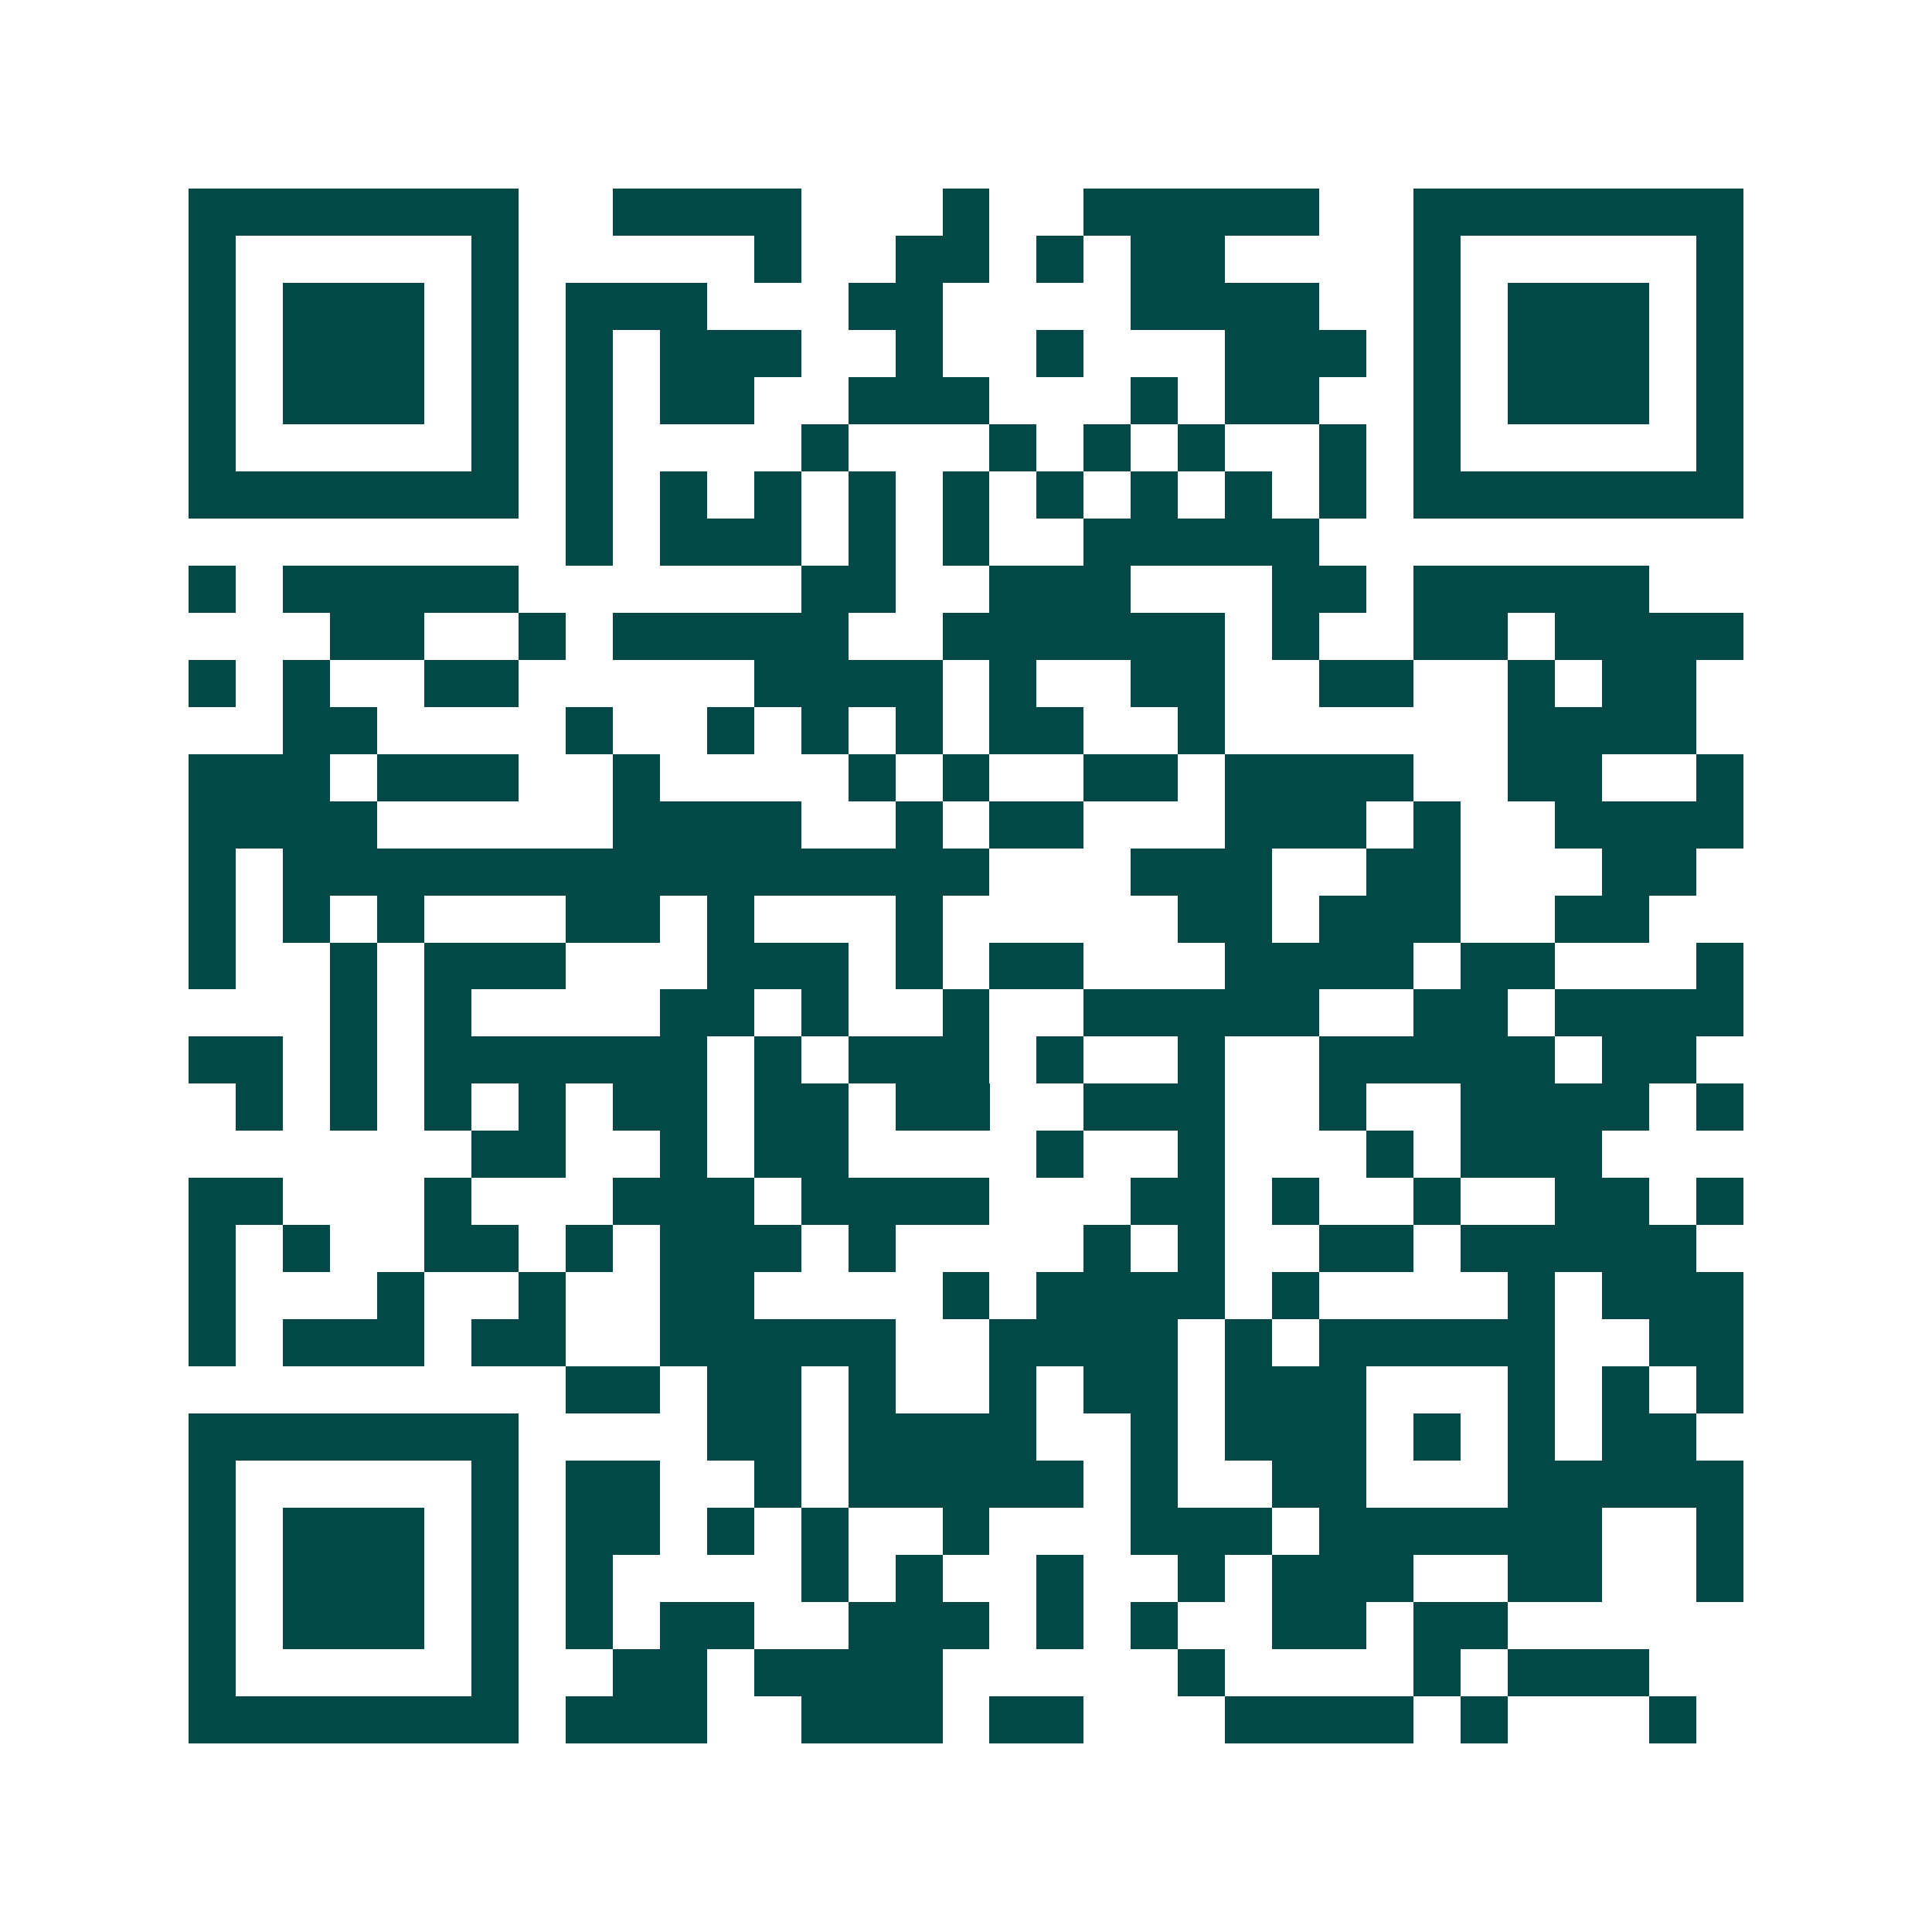 <svg xmlns="http://www.w3.org/2000/svg" width="200" height="200" viewBox="0 0 41 41" shape-rendering="crispEdges"><path fill="#ffffff" d="M0 0h41v41H0z"/><path stroke="#014847" d="M4 4.5h7m2 0h4m3 0h1m2 0h5m2 0h7M4 5.5h1m5 0h1m5 0h1m2 0h2m1 0h1m1 0h2m4 0h1m5 0h1M4 6.5h1m1 0h3m1 0h1m1 0h3m3 0h2m4 0h4m2 0h1m1 0h3m1 0h1M4 7.5h1m1 0h3m1 0h1m1 0h1m1 0h3m2 0h1m2 0h1m3 0h3m1 0h1m1 0h3m1 0h1M4 8.5h1m1 0h3m1 0h1m1 0h1m1 0h2m2 0h3m3 0h1m1 0h2m2 0h1m1 0h3m1 0h1M4 9.5h1m5 0h1m1 0h1m4 0h1m3 0h1m1 0h1m1 0h1m2 0h1m1 0h1m5 0h1M4 10.5h7m1 0h1m1 0h1m1 0h1m1 0h1m1 0h1m1 0h1m1 0h1m1 0h1m1 0h1m1 0h7M12 11.5h1m1 0h3m1 0h1m1 0h1m2 0h5M4 12.5h1m1 0h5m6 0h2m2 0h3m3 0h2m1 0h5M7 13.5h2m2 0h1m1 0h5m2 0h6m1 0h1m2 0h2m1 0h4M4 14.5h1m1 0h1m2 0h2m5 0h4m1 0h1m2 0h2m2 0h2m2 0h1m1 0h2M6 15.5h2m4 0h1m2 0h1m1 0h1m1 0h1m1 0h2m2 0h1m6 0h4M4 16.5h3m1 0h3m2 0h1m4 0h1m1 0h1m2 0h2m1 0h4m2 0h2m2 0h1M4 17.5h4m5 0h4m2 0h1m1 0h2m3 0h3m1 0h1m2 0h4M4 18.5h1m1 0h15m3 0h3m2 0h2m3 0h2M4 19.5h1m1 0h1m1 0h1m3 0h2m1 0h1m3 0h1m5 0h2m1 0h3m2 0h2M4 20.5h1m2 0h1m1 0h3m3 0h3m1 0h1m1 0h2m3 0h4m1 0h2m3 0h1M7 21.5h1m1 0h1m4 0h2m1 0h1m2 0h1m2 0h5m2 0h2m1 0h4M4 22.5h2m1 0h1m1 0h6m1 0h1m1 0h3m1 0h1m2 0h1m2 0h5m1 0h2M5 23.5h1m1 0h1m1 0h1m1 0h1m1 0h2m1 0h2m1 0h2m2 0h3m2 0h1m2 0h4m1 0h1M10 24.5h2m2 0h1m1 0h2m4 0h1m2 0h1m3 0h1m1 0h3M4 25.5h2m3 0h1m3 0h3m1 0h4m3 0h2m1 0h1m2 0h1m2 0h2m1 0h1M4 26.5h1m1 0h1m2 0h2m1 0h1m1 0h3m1 0h1m4 0h1m1 0h1m2 0h2m1 0h5M4 27.5h1m3 0h1m2 0h1m2 0h2m4 0h1m1 0h4m1 0h1m4 0h1m1 0h3M4 28.5h1m1 0h3m1 0h2m2 0h5m2 0h4m1 0h1m1 0h5m2 0h2M12 29.5h2m1 0h2m1 0h1m2 0h1m1 0h2m1 0h3m3 0h1m1 0h1m1 0h1M4 30.5h7m4 0h2m1 0h4m2 0h1m1 0h3m1 0h1m1 0h1m1 0h2M4 31.5h1m5 0h1m1 0h2m2 0h1m1 0h5m1 0h1m2 0h2m3 0h5M4 32.5h1m1 0h3m1 0h1m1 0h2m1 0h1m1 0h1m2 0h1m3 0h3m1 0h6m2 0h1M4 33.5h1m1 0h3m1 0h1m1 0h1m4 0h1m1 0h1m2 0h1m2 0h1m1 0h3m2 0h2m2 0h1M4 34.5h1m1 0h3m1 0h1m1 0h1m1 0h2m2 0h3m1 0h1m1 0h1m2 0h2m1 0h2M4 35.5h1m5 0h1m2 0h2m1 0h4m5 0h1m4 0h1m1 0h3M4 36.5h7m1 0h3m2 0h3m1 0h2m3 0h4m1 0h1m3 0h1"/></svg>
